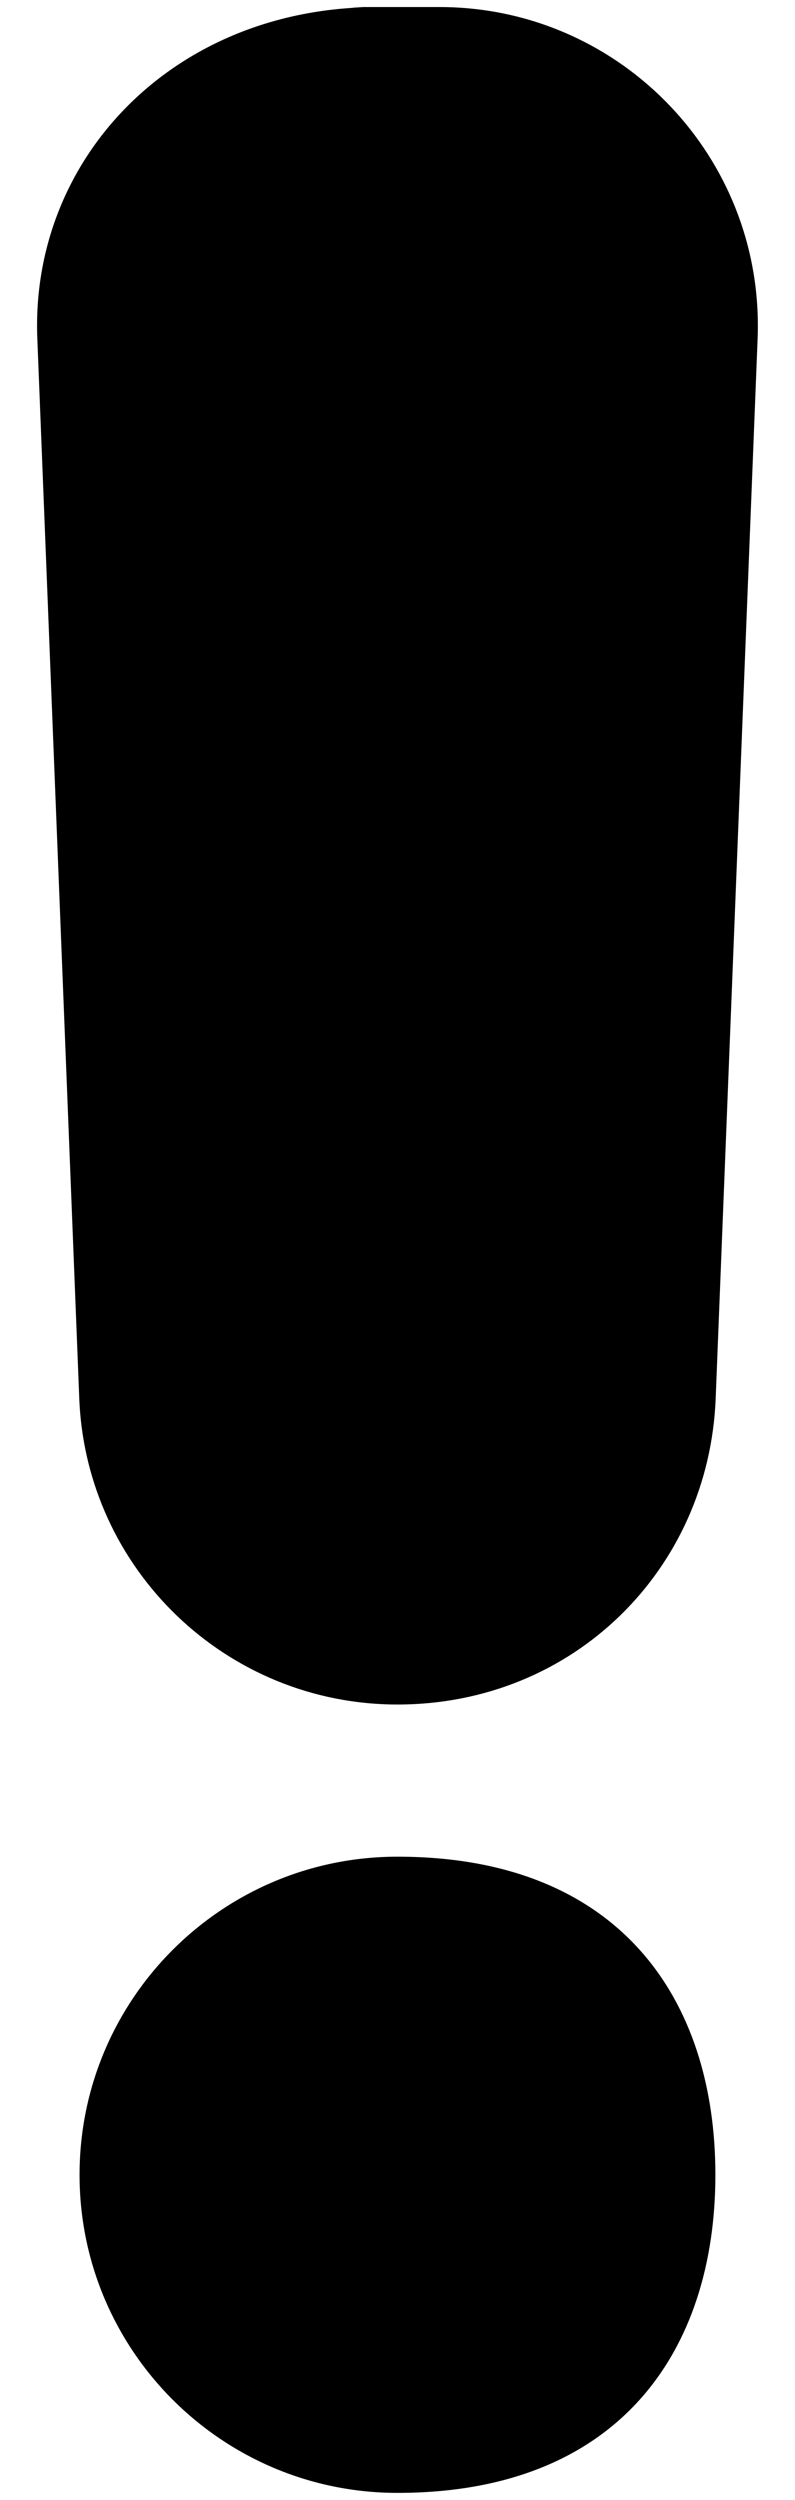 <svg 
 xmlns="http://www.w3.org/2000/svg"
 xmlns:xlink="http://www.w3.org/1999/xlink"
 width="14px" height="44px">
<path fill-rule="evenodd"
 d="M13.342,5.952 L12.603,24.615 C12.483,27.623 10.10,29.999 6.999,29.999 C3.989,29.999 1.516,27.623 1.396,24.615 L0.657,5.952 C0.536,2.858 2.946,0.250 6.40,0.129 C6.114,0.126 6.187,0.124 6.260,0.124 L7.739,0.124 C10.836,0.124 13.346,2.635 13.346,5.733 C13.346,5.806 13.345,5.879 13.342,5.952 ZM6.999,32.677 C10.91,32.677 12.598,35.184 12.598,38.276 C12.598,41.367 10.91,43.874 6.999,43.874 C3.908,43.874 1.401,41.367 1.401,38.276 C1.401,35.184 3.908,32.677 6.999,32.677 Z"/>
</svg>